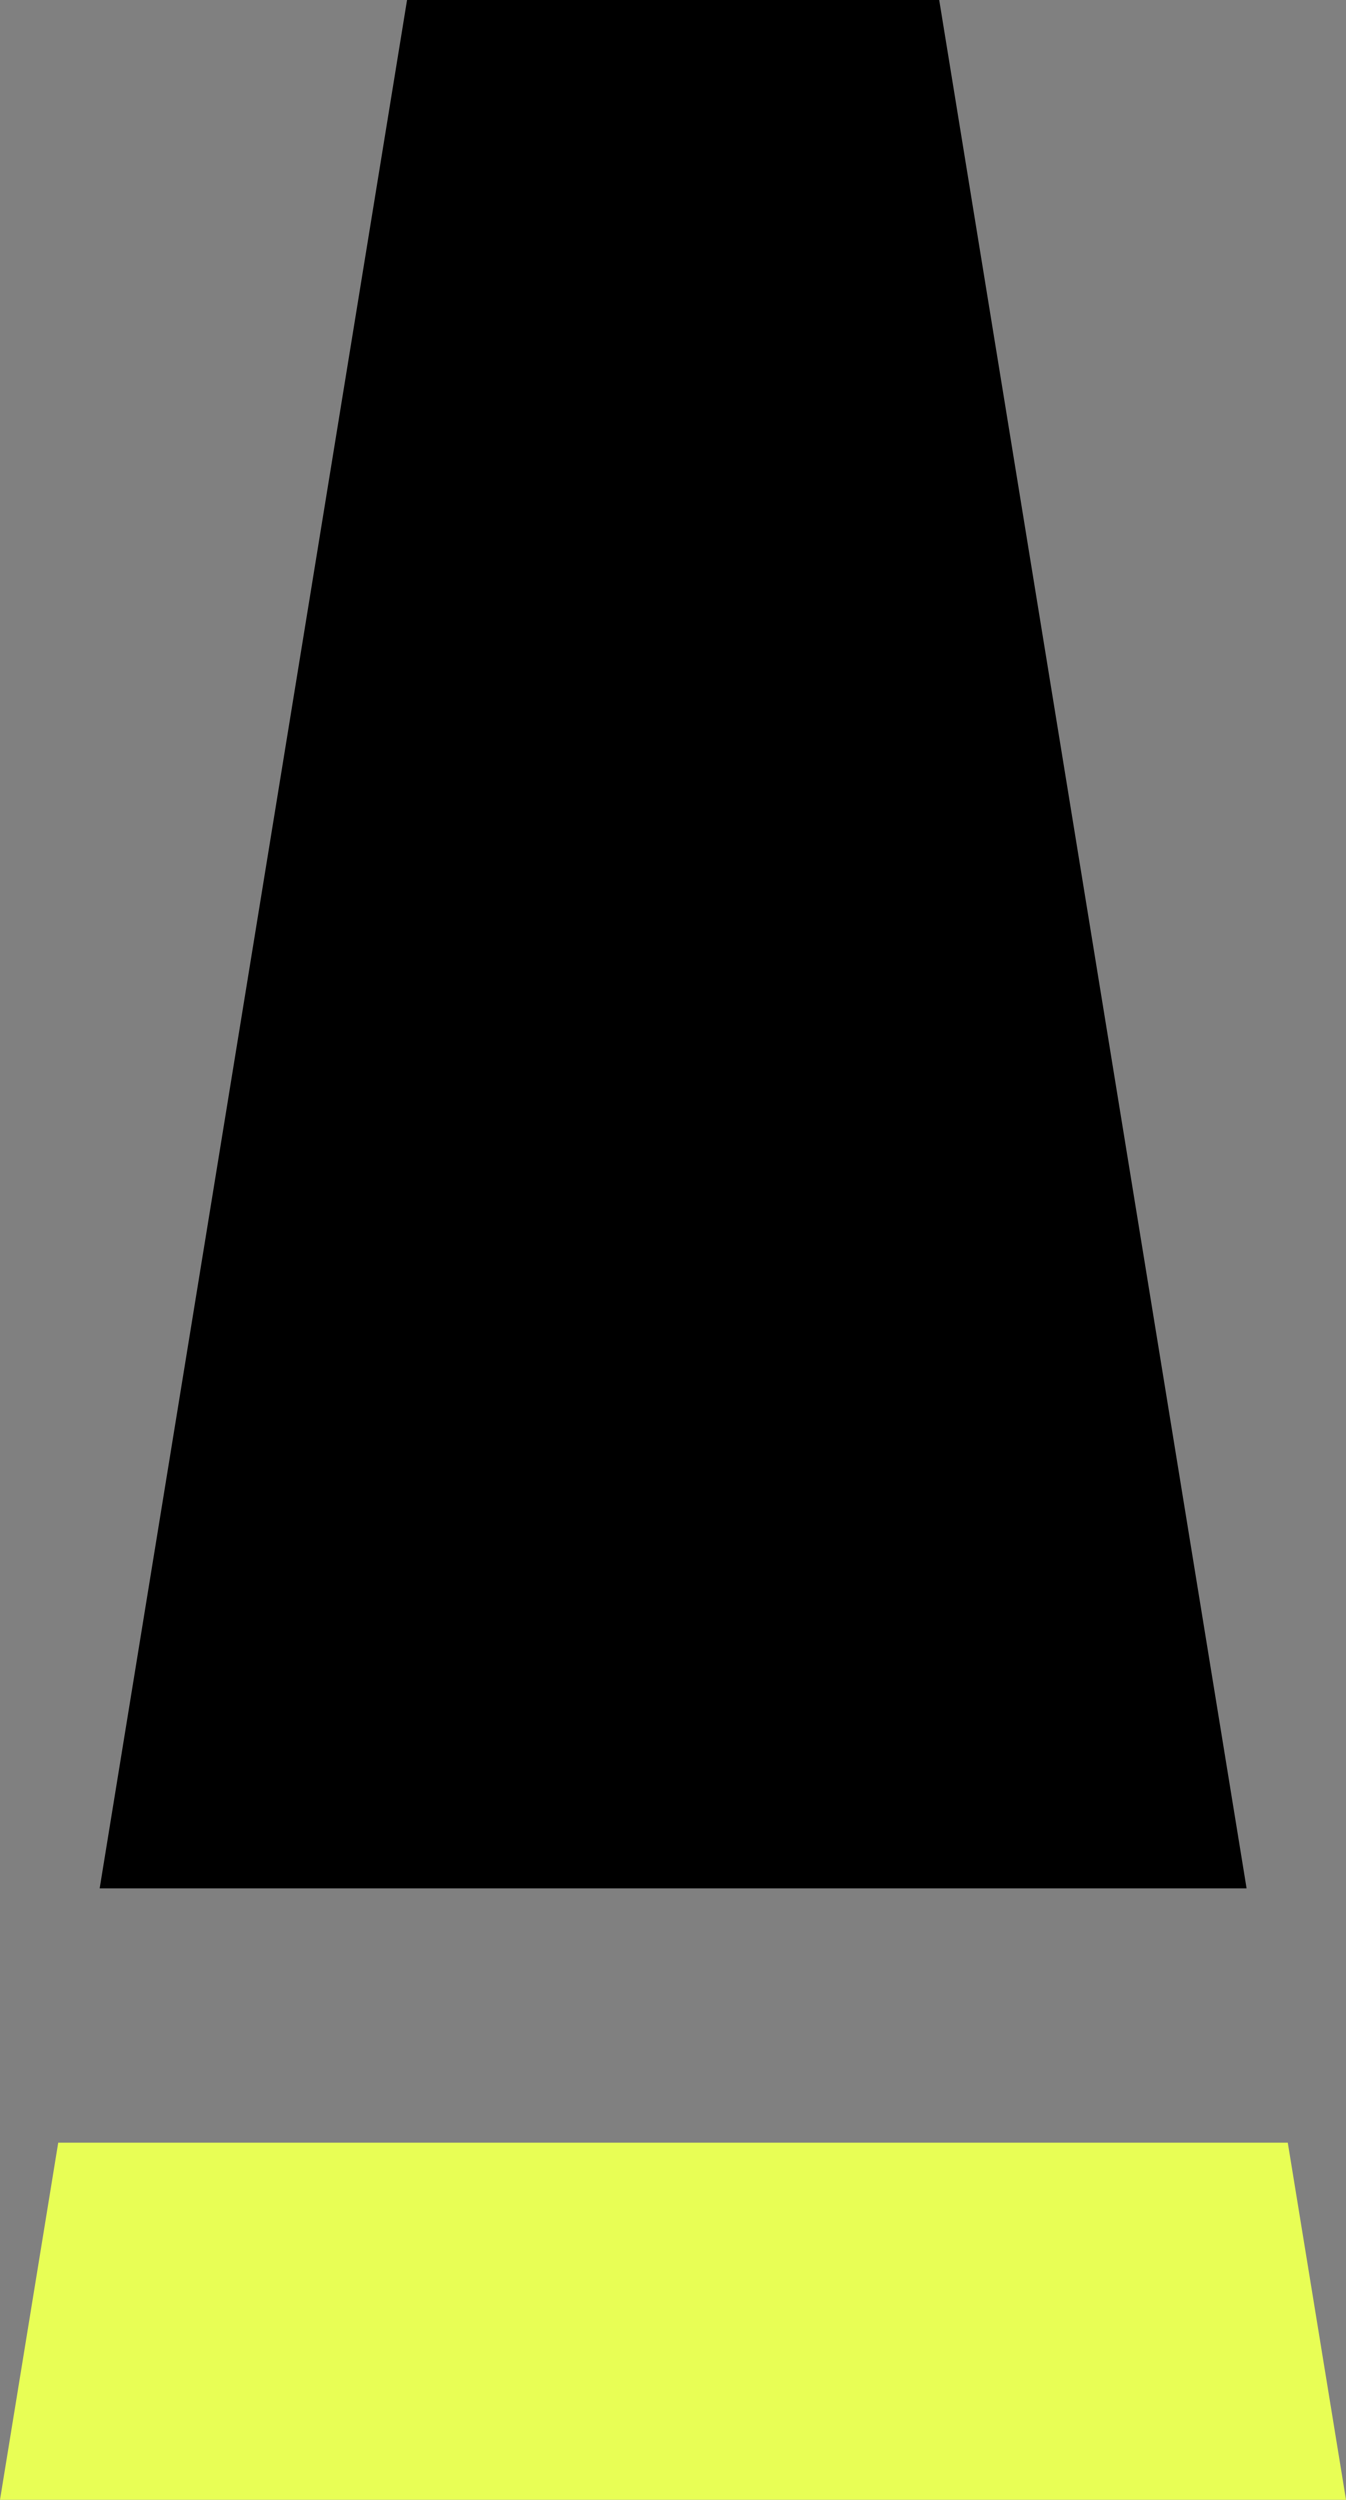<?xml version="1.0" encoding="UTF-8"?>
<svg id="Layer_2" data-name="Layer 2" xmlns="http://www.w3.org/2000/svg" viewBox="0 0 52.94 98.29">
  <rect x="0" y="0" width="52.94" height="98.29" fill="#808080" stroke="none"/>
  <defs>
    <style>
      .cls-1 {
        fill: #e8fe55;
      }
    </style>
  </defs>
  <g id="Layer_1-2" data-name="Layer 1">
    <g>
      <polygon points="49.03 74.25 3.92 74.25 16.01 0 36.94 0 49.03 74.25"/>
      <polygon class="cls-1" points="52.94 98.29 0 98.29 2.29 84.25 50.65 84.25 52.94 98.29"/>
    </g>
  </g>
</svg>
